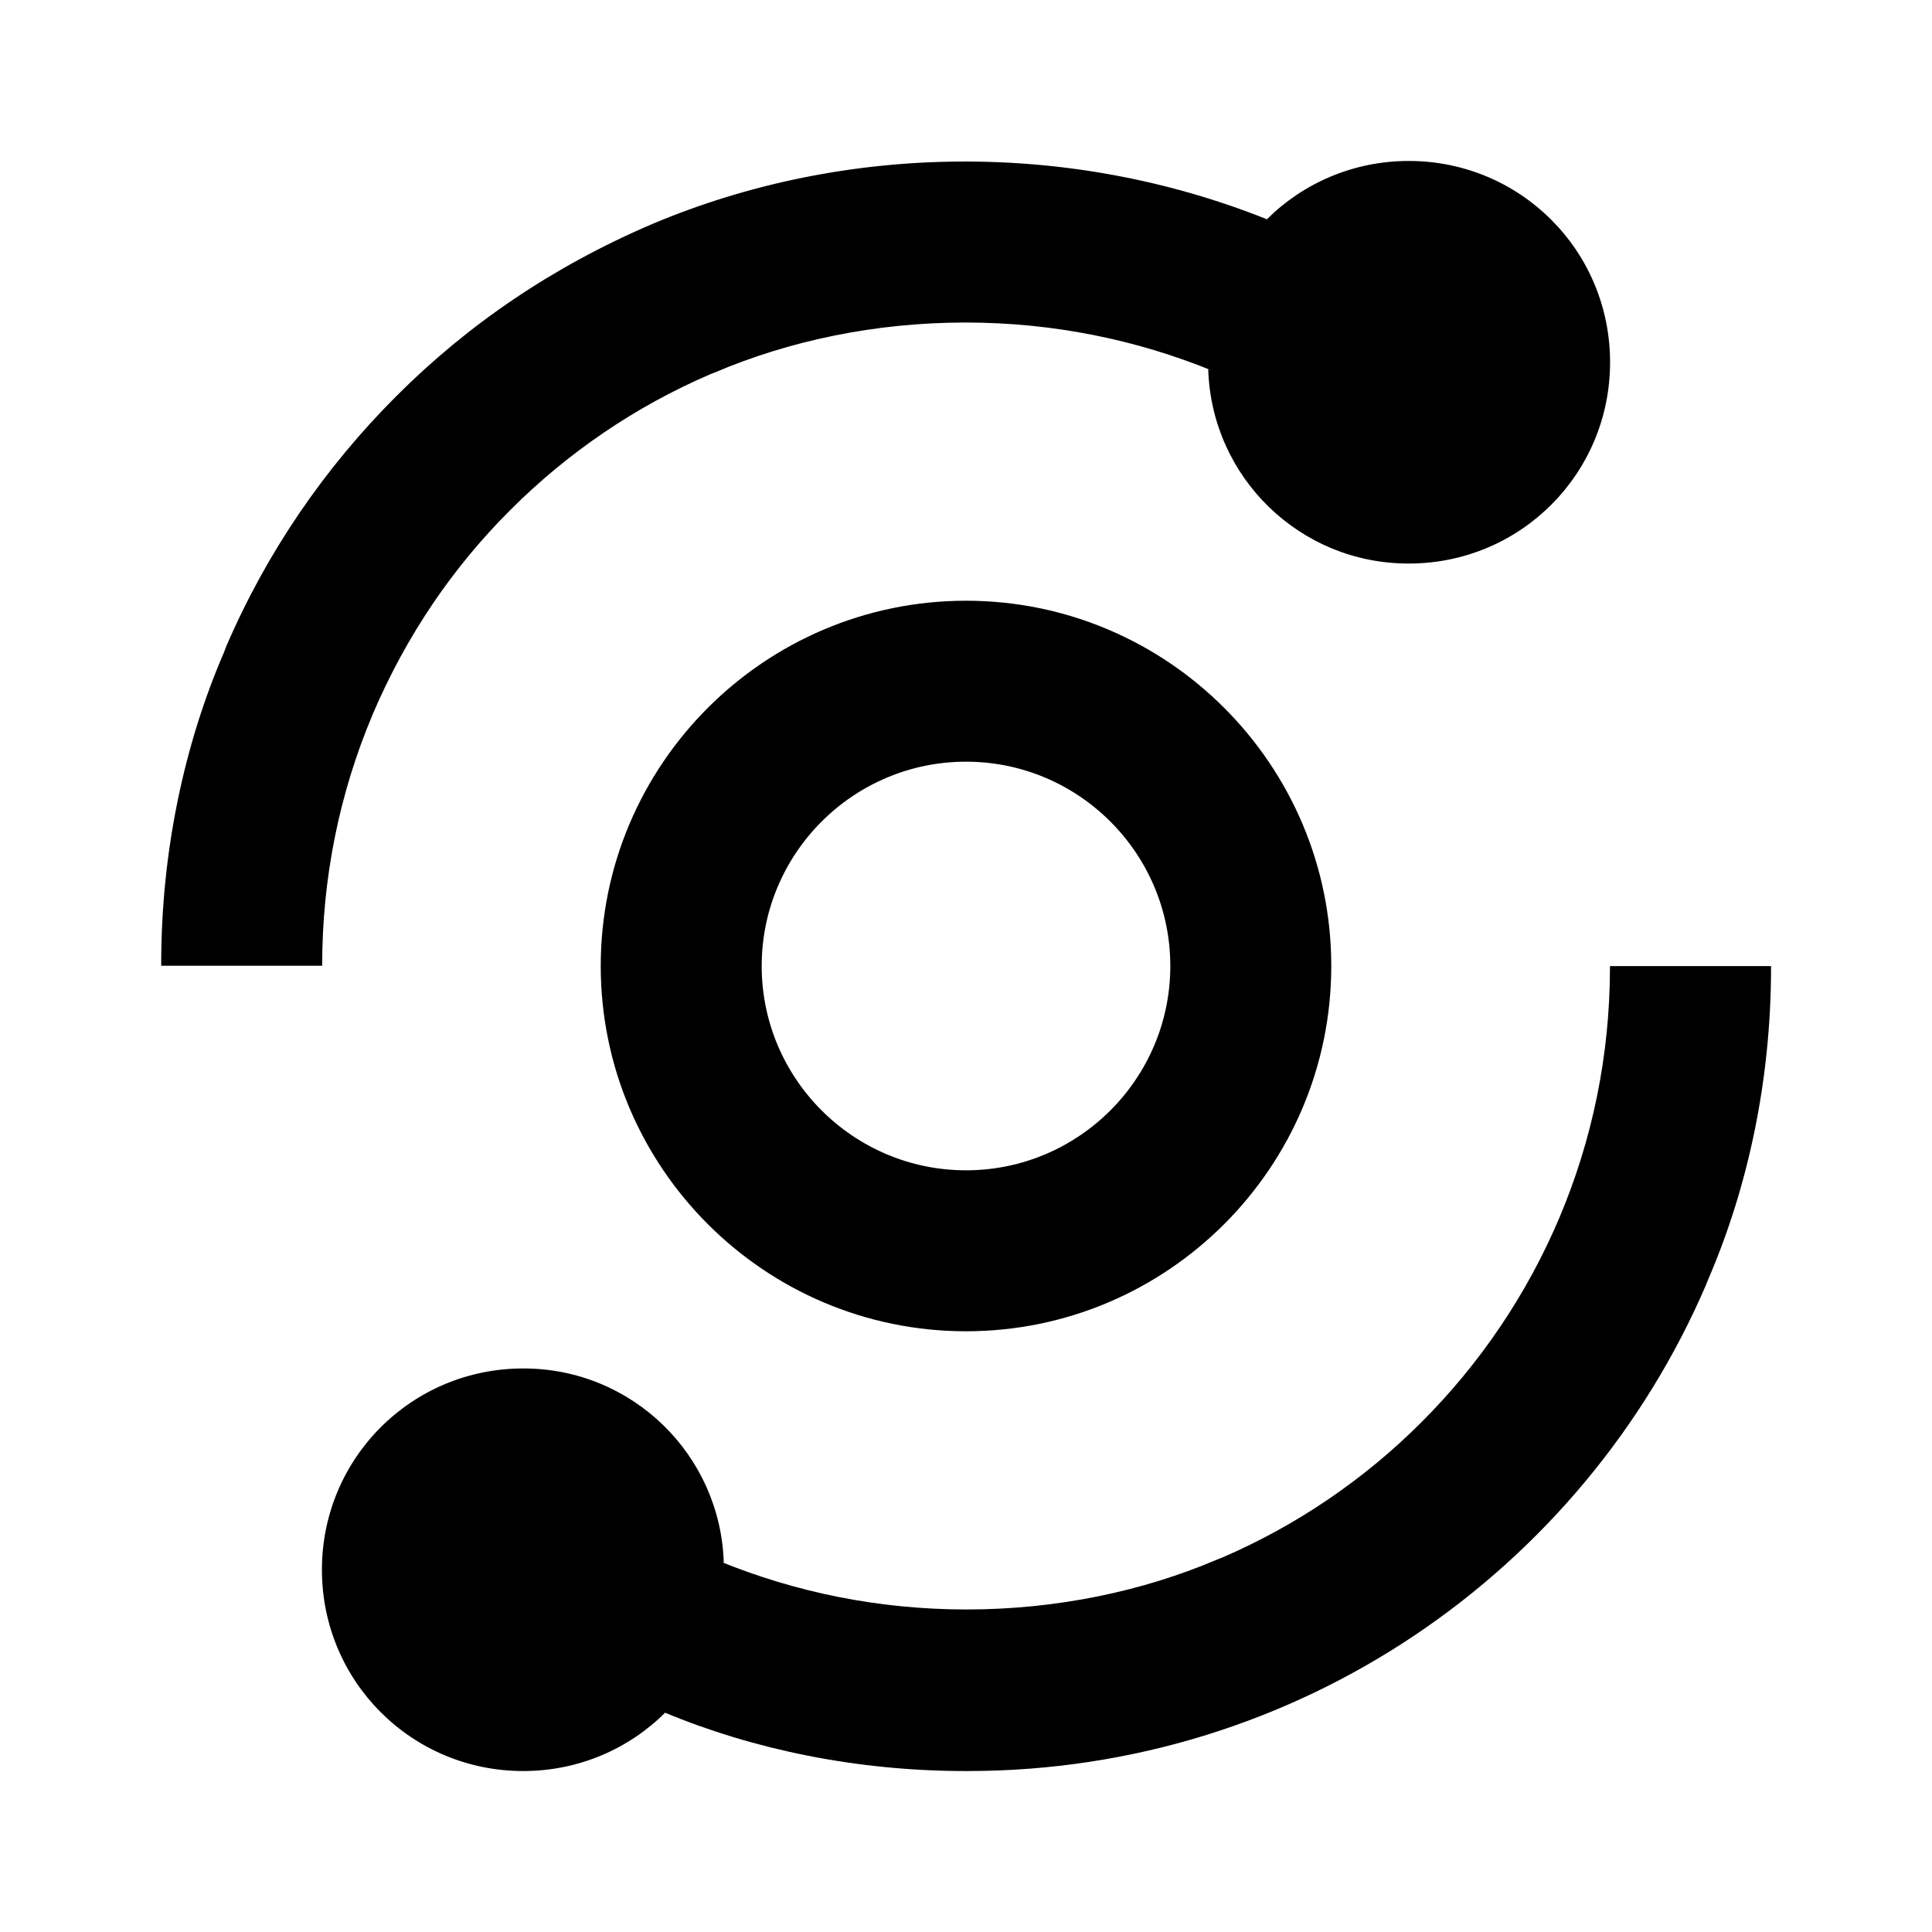 <!-- Generated by IcoMoon.io -->
<svg version="1.1" xmlns="http://www.w3.org/2000/svg" width="16" height="16" viewBox="0 0 16 16">
<title>bx-analyse</title>
<path d="M3.085 5.919c0.281-0.659 0.666-1.221 1.14-1.694l0-0c0.473-0.474 1.036-0.859 1.66-1.127l0.034-0.013c0.614-0.262 1.327-0.414 2.077-0.414 0.724 0 1.415 0.142 2.046 0.4l-0.036-0.013c0.027 0.895 0.759 1.609 1.658 1.609 0.001 0 0.002 0 0.003 0h-0c0.924 0 1.667-0.743 1.667-1.667s-0.743-1.667-1.667-1.667c-0.459 0-0.875 0.184-1.175 0.483-1.621-0.649-3.482-0.639-5.090 0.039-0.824 0.352-1.528 0.833-2.12 1.426l-0 0c-0.593 0.592-1.075 1.295-1.41 2.076l-0.016 0.043c-0.33 0.763-0.521 1.652-0.521 2.585 0 0.005 0 0.010 0 0.014v-0.001h1.333c0-0.724 0.141-1.424 0.418-2.081zM13.333 8c0 0.003 0 0.007 0 0.010 0 1.47-0.595 2.801-1.558 3.765l0-0c-0.473 0.474-1.036 0.859-1.66 1.127l-0.034 0.013c-0.614 0.262-1.327 0.414-2.077 0.414-0.724 0-1.415-0.142-2.046-0.4l0.036 0.013c-0.027-0.895-0.759-1.609-1.658-1.609-0.001 0-0.002 0-0.003 0h0c-0.924 0-1.667 0.743-1.667 1.667s0.743 1.667 1.667 1.667c0.459 0 0.875-0.184 1.175-0.483 0.736 0.306 1.591 0.483 2.488 0.483 0.001 0 0.003 0 0.004 0h-0c0.004 0 0.008 0 0.013 0 2.741 0 5.096-1.657 6.115-4.025l0.017-0.043c0.33-0.763 0.522-1.652 0.522-2.585 0-0.005 0-0.010-0-0.014v0.001h-1.333z"></path>
<path d="M8 4.975c-1.668 0-3.025 1.357-3.025 3.025s1.357 3.025 3.025 3.025 3.025-1.357 3.025-3.025-1.357-3.025-3.025-3.025zM8 9.692c-0.933 0-1.692-0.759-1.692-1.692s0.759-1.692 1.692-1.692 1.692 0.759 1.692 1.692-0.759 1.692-1.692 1.692z"></path>
</svg>

